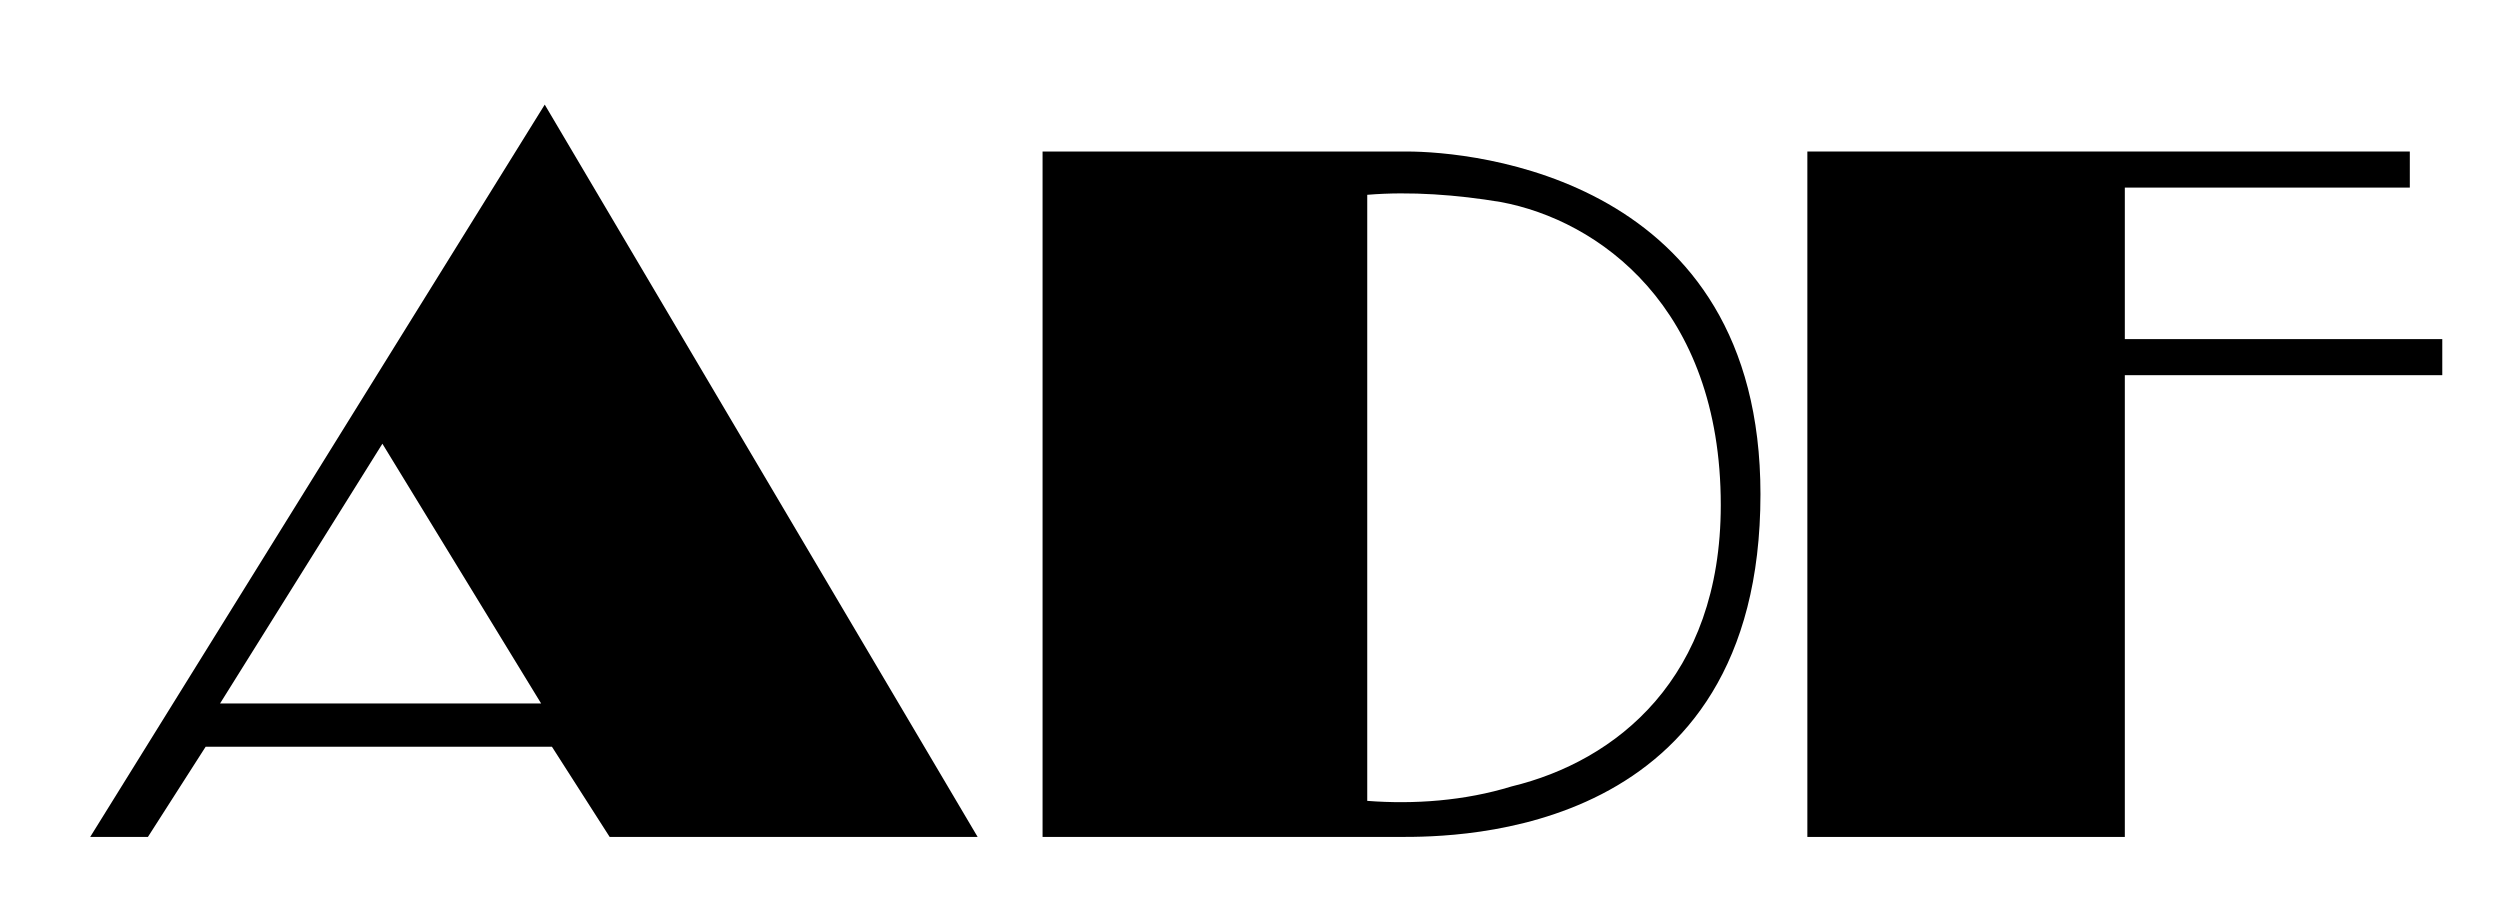<?xml version="1.0" encoding="utf-8"?>
<svg version="1.1" id="main" xmlns="http://www.w3.org/2000/svg" xmlns:xlink="http://www.w3.org/1999/xlink" x="0px" y="0px"
	 viewBox="0 0 69.3 25.3" style="enable-background:new 0 0 69.3 25.3;" xml:space="preserve">
<style type="text/css">
	.st0{fill-rule:evenodd;clip-rule:evenodd;}
</style>
<title>ADF_logo</title>
<path class="st0" d="M16.9,23.2l-1.6-2.5H5.7l-1.6,2.5H2.5L15.1,2.9l12,20.3H16.9z M6.1,19.5H15l-4.4-7.2L6.1,19.5z"/>
<path class="st0" d="M39,4.2c1.8,0,9.8,0.7,9.8,9.5c0,9.5-8.4,9.5-10,9.5h-9.9v-19L39,4.2z M37.9,5.4v16.8c1.3,0.1,2.7,0,4-0.4
	c2.9-0.7,5.8-3,5.8-7.8c0-5.5-3.4-7.9-6.1-8.4C40.4,5.4,39.1,5.3,37.9,5.4"/>
<polygon class="st0" points="50.1,4.2 66.8,4.2 66.8,5.2 58.9,5.2 58.9,9.4 67.7,9.4 67.7,10.4 58.9,10.4 58.9,23.2 50.1,23.2 "/>
</svg>